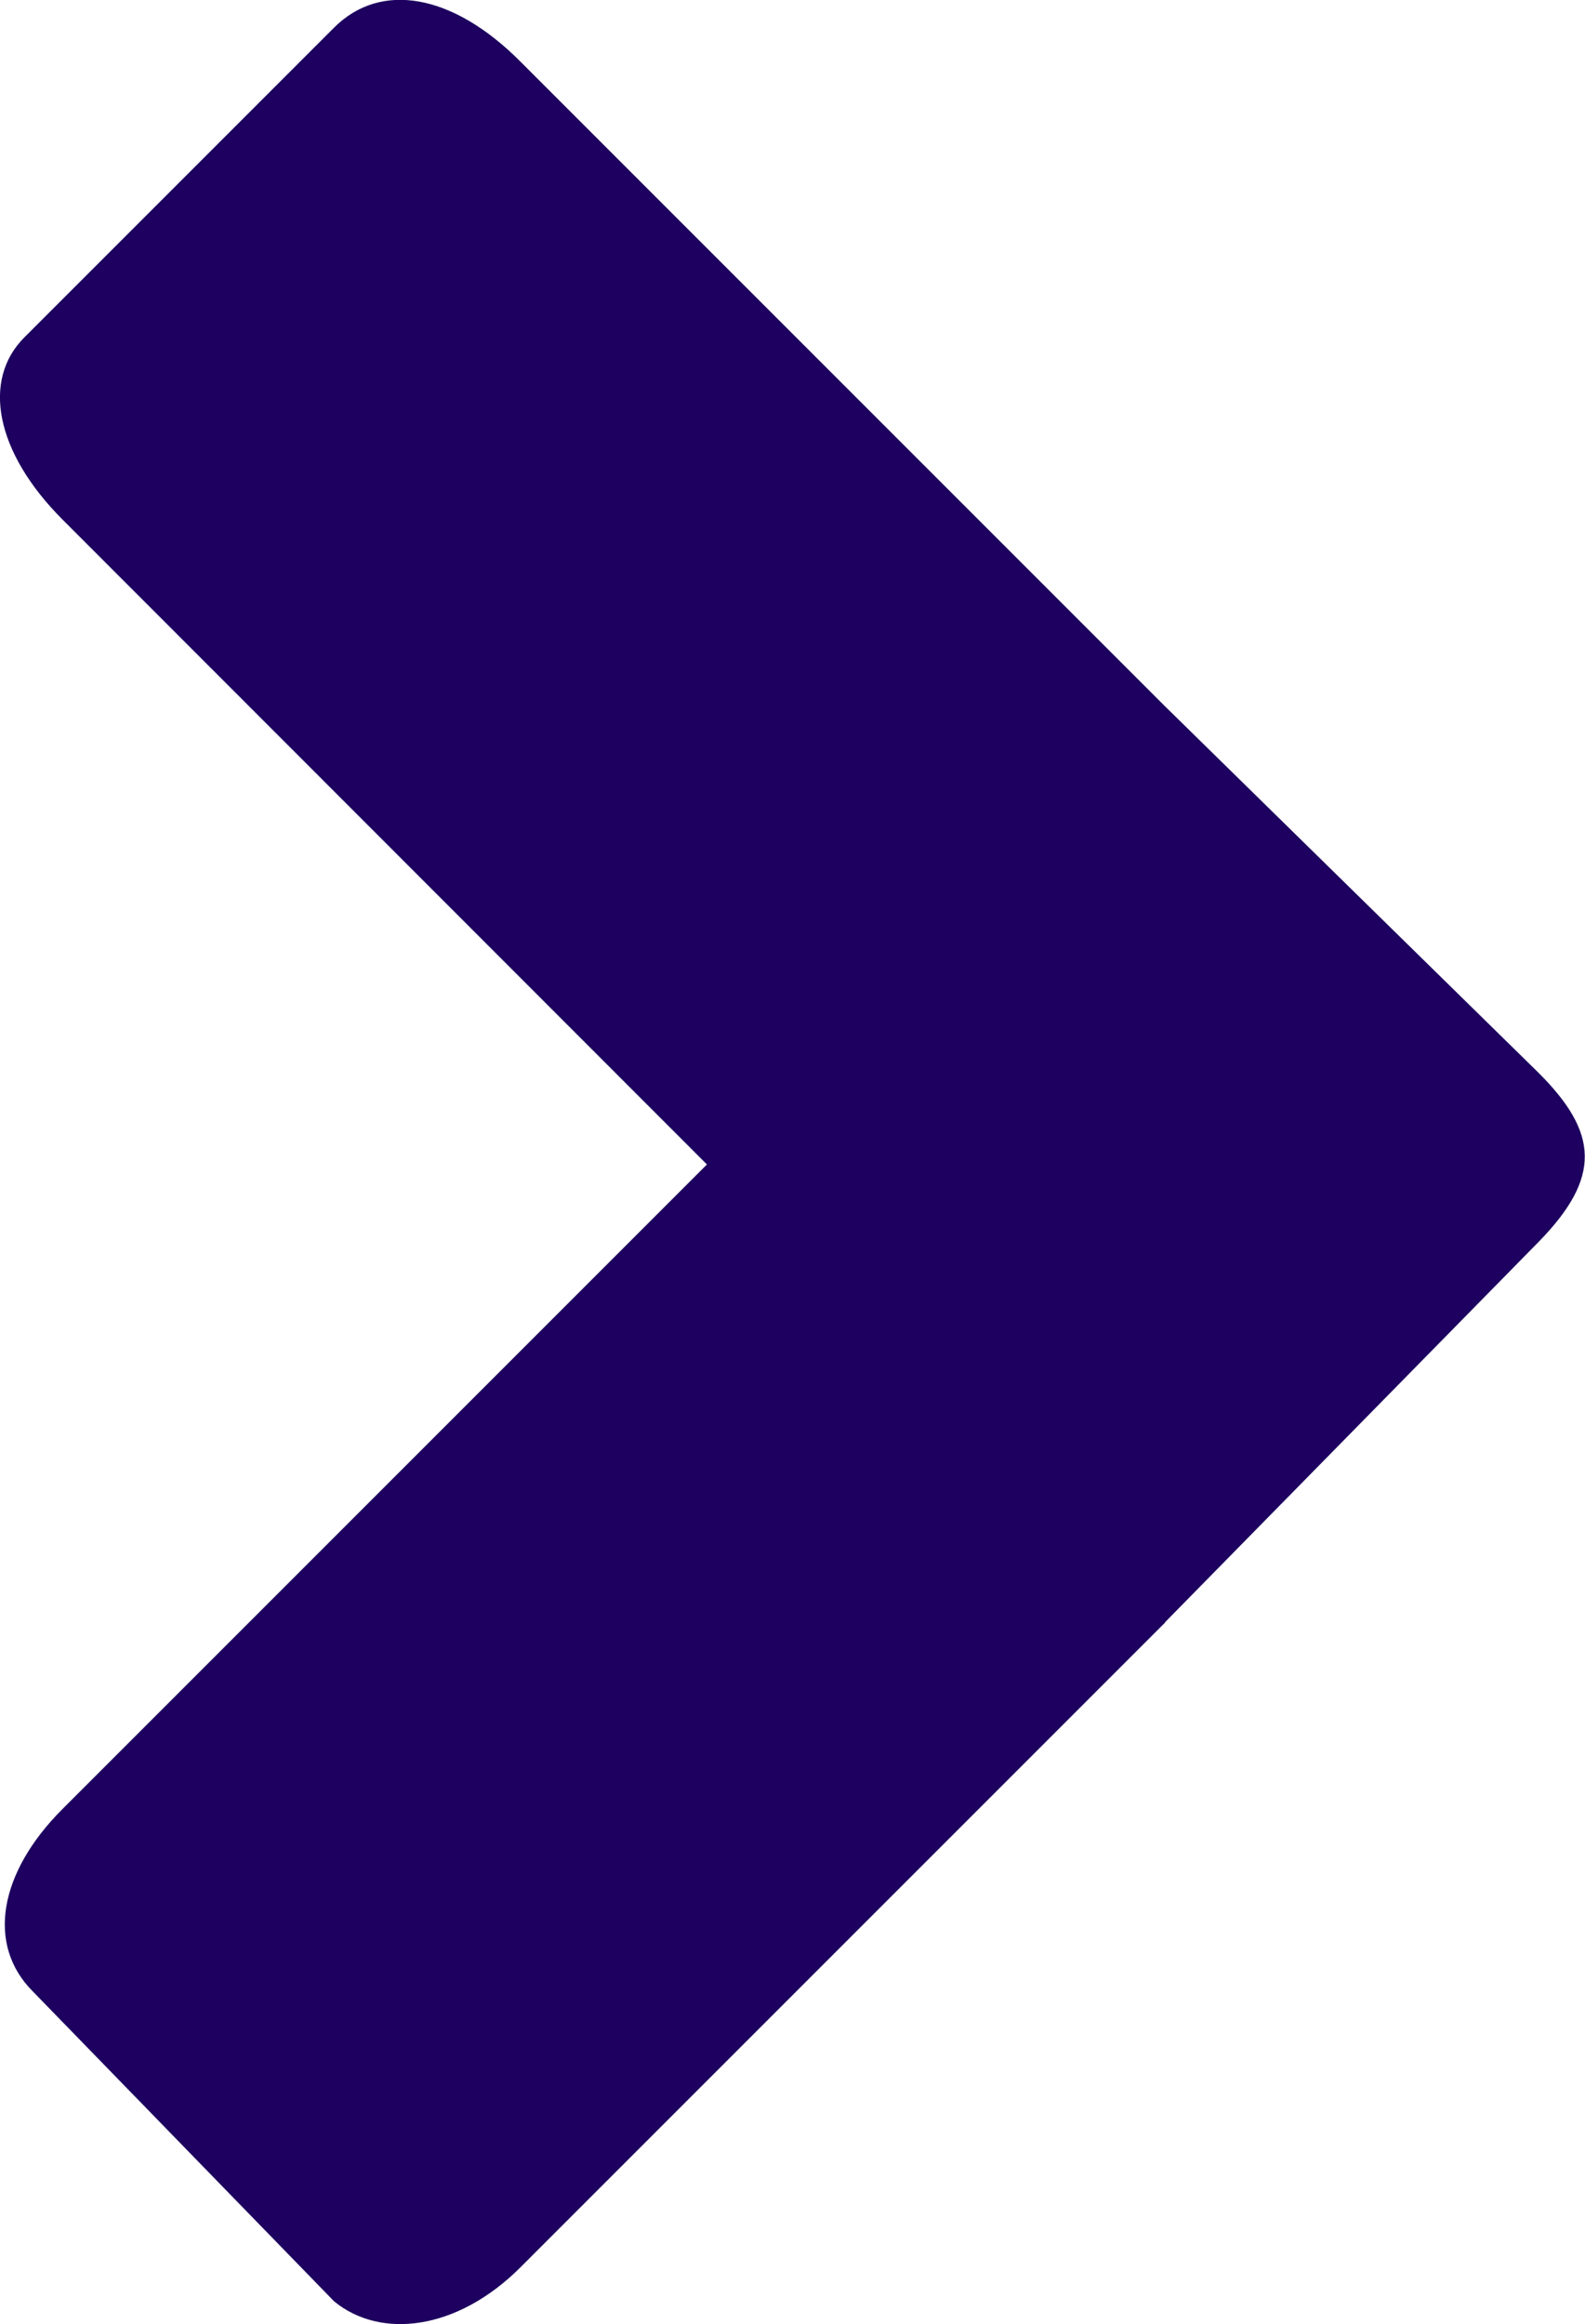 <?xml version="1.0" encoding="UTF-8"?>
<svg id="Layer_2" xmlns="http://www.w3.org/2000/svg" viewBox="0 0 42.42 62.19">
  <defs>
    <style>
      .cls-1 {
        fill: #1d005f;
      }
    </style>
  </defs>
  <g id="Layer_1-2" data-name="Layer_1">
    <path class="cls-1" d="M31.18,43.42l-17.25,17.25c-1.7,1.7-3.75,1.93-4.99.91L.88,53.29c-1.25-1.25-.91-3.18.79-4.88l17.25-17.25L1.68,13.91C-.14,12.09-.48,10.16.65,9.03L8.94.74c1.25-1.25,3.18-.91,4.99.91l17.25,17.25,10,9.81c1.6,1.6,1.69,2.79,0,4.52l-10,10.18Z"/>
  </g>
</svg>